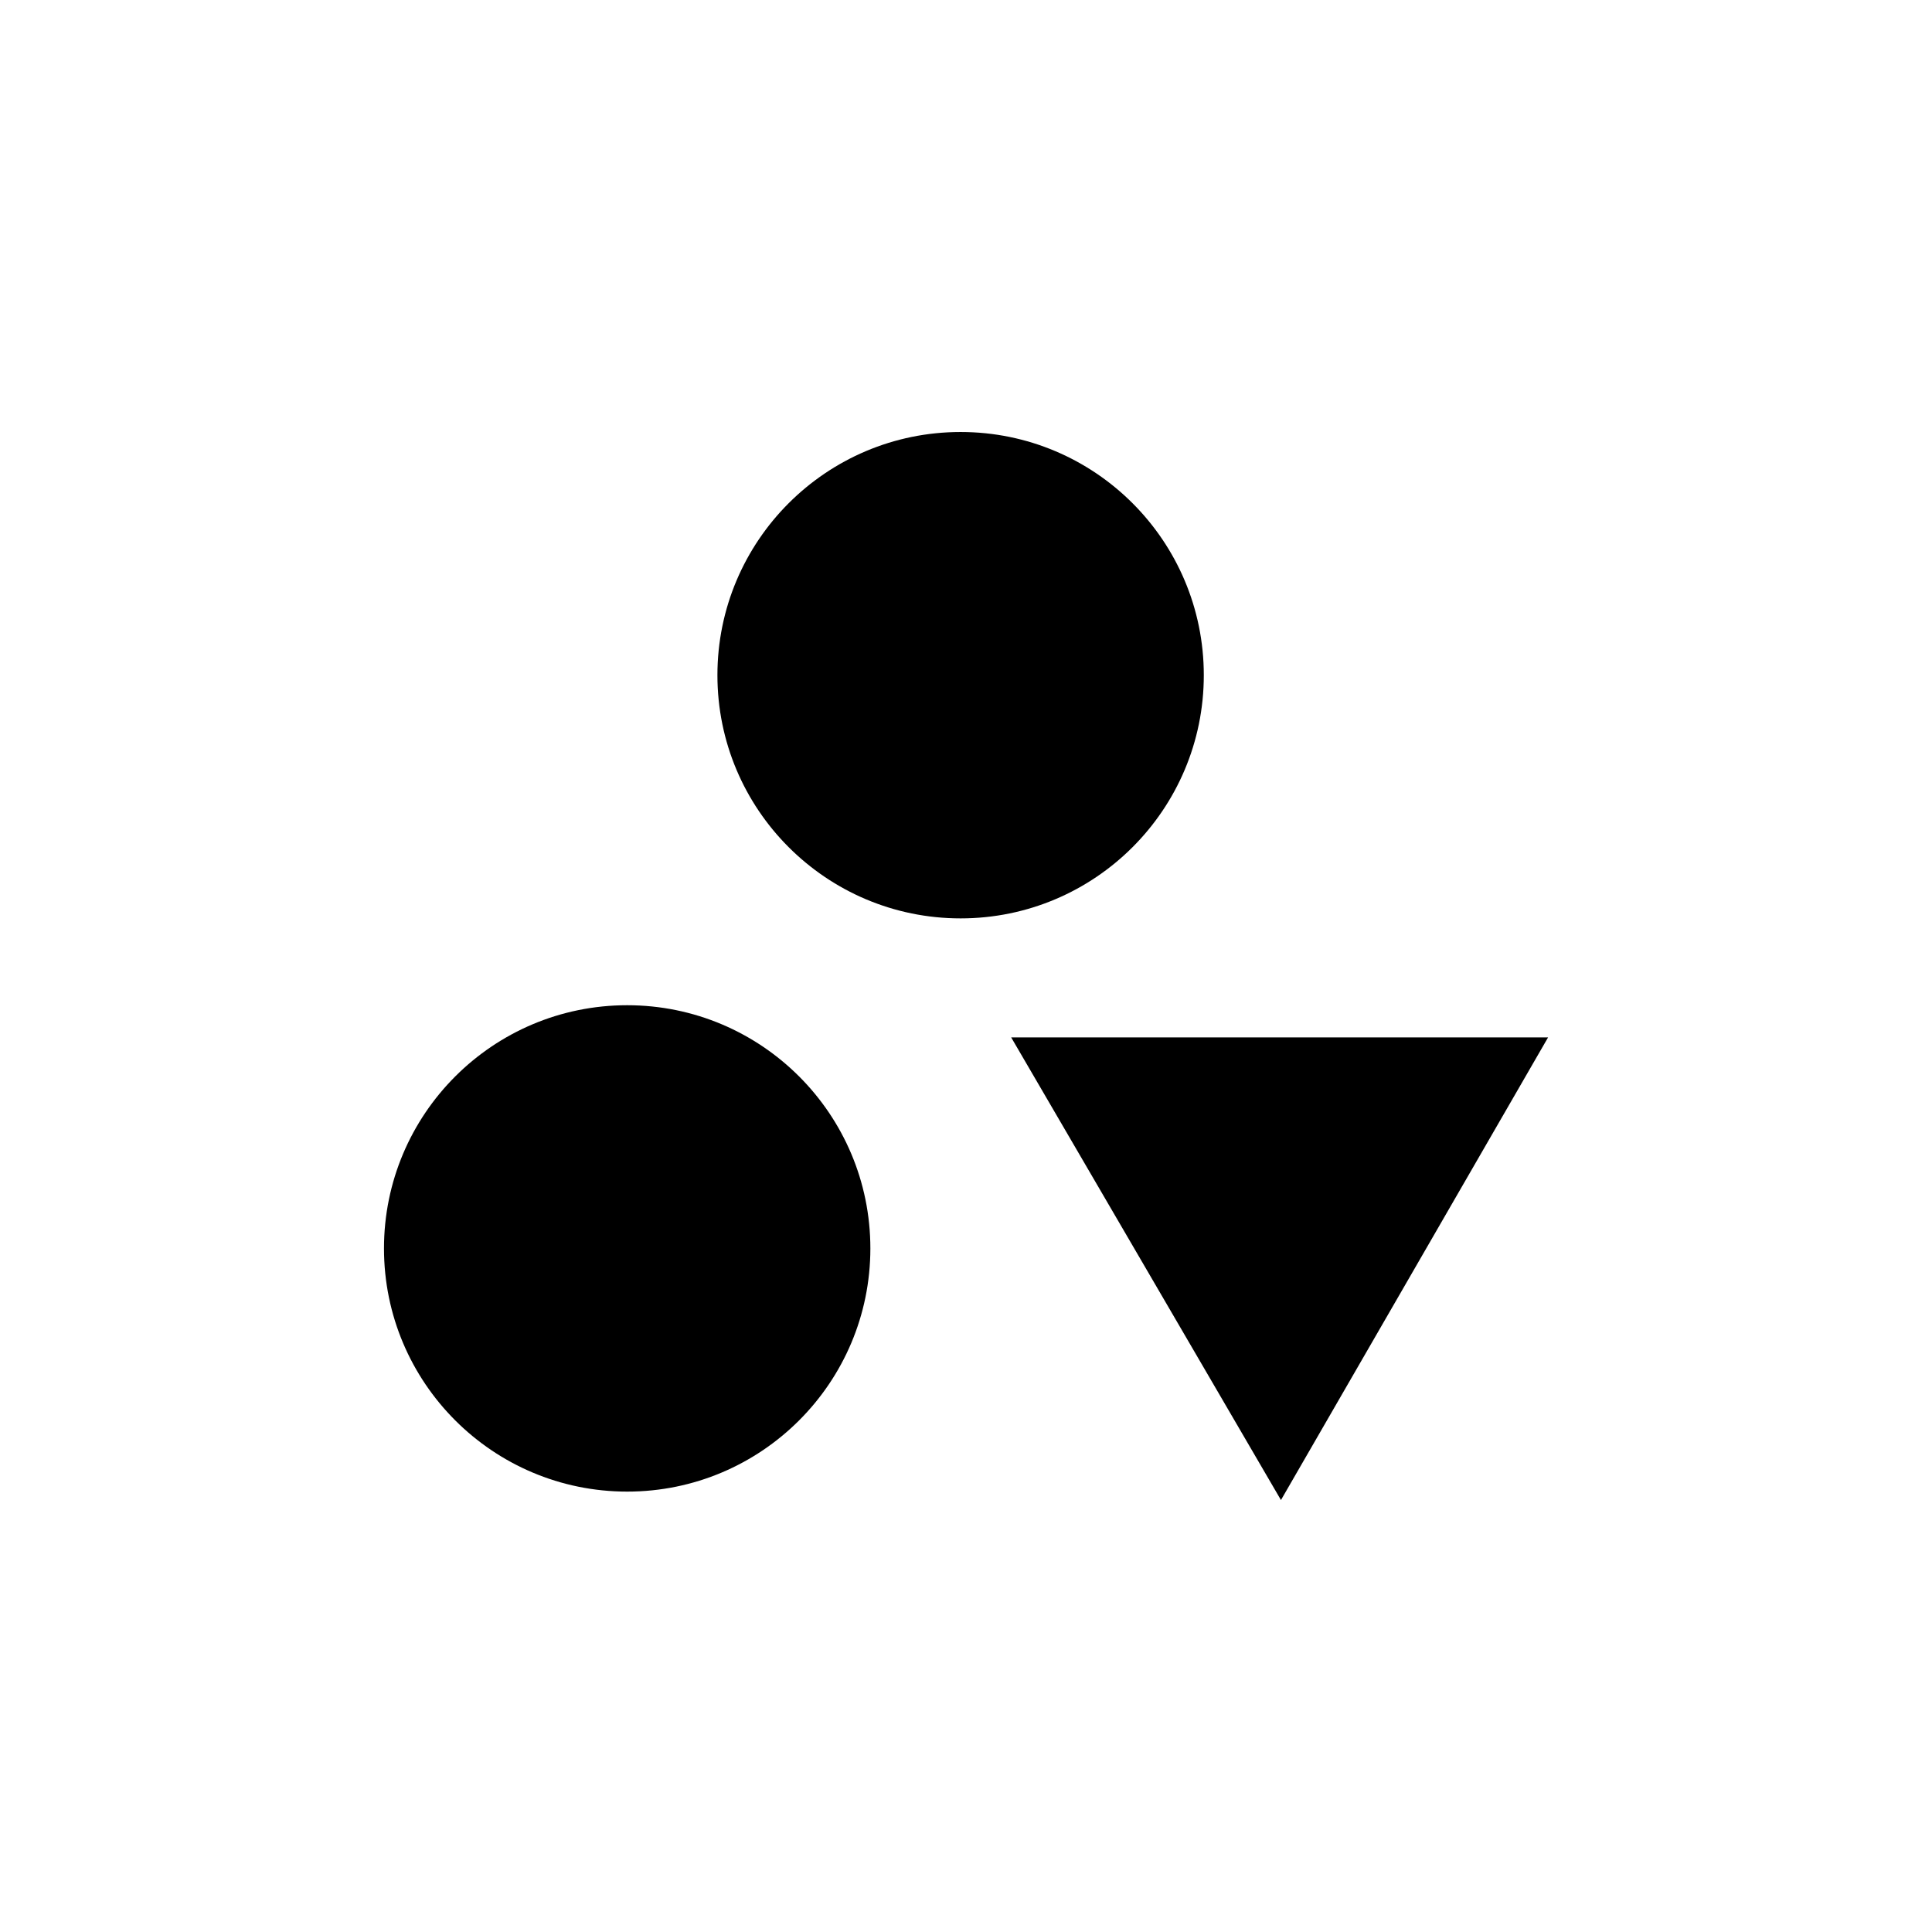 <?xml version="1.0" encoding="UTF-8" standalone="no"?>
<!-- Created with Inkscape (http://www.inkscape.org/) -->

<svg
   width="1500"
   height="1500"
   viewBox="0 0 396.875 396.875"
   version="1.1"
   id="svg1"
   inkscape:version="1.4 (86a8ad7, 2024-10-11)"
   sodipodi:docname="nomad_icon.svg"
   xml:space="preserve"
   inkscape:export-filename="nomad_icon.jpg"
   inkscape:export-xdpi="96"
   inkscape:export-ydpi="96"
   xmlns:inkscape="http://www.inkscape.org/namespaces/inkscape"
   xmlns:sodipodi="http://sodipodi.sourceforge.net/DTD/sodipodi-0.dtd"
   xmlns="http://www.w3.org/2000/svg"
   xmlns:svg="http://www.w3.org/2000/svg"><sodipodi:namedview
     id="namedview1"
     pagecolor="#505050"
     bordercolor="#eeeeee"
     borderopacity="1"
     inkscape:showpageshadow="0"
     inkscape:pageopacity="0"
     inkscape:pagecheckerboard="true"
     inkscape:deskcolor="#505050"
     inkscape:document-units="mm"
     inkscape:zoom="0.35355339"
     inkscape:cx="574.17071"
     inkscape:cy="889.54033"
     inkscape:window-width="1920"
     inkscape:window-height="1017"
     inkscape:window-x="-8"
     inkscape:window-y="-8"
     inkscape:window-maximized="1"
     inkscape:current-layer="svg1"
     inkscape:lockguides="true"
     showgrid="true"><sodipodi:guide
       position="0,396.875"
       orientation="0,1500"
       inkscape:locked="true"
       id="guide1" /><sodipodi:guide
       position="396.875,396.875"
       orientation="1500,0"
       inkscape:locked="true"
       id="guide2" /><sodipodi:guide
       position="396.875,0"
       orientation="0,-1500"
       inkscape:locked="true"
       id="guide3" /><sodipodi:guide
       position="0,0"
       orientation="-1500,0"
       inkscape:locked="true"
       id="guide4" /></sodipodi:namedview><defs
     id="defs1"><rect
       x="101.823"
       y="972.979"
       width="1275.621"
       height="441.235"
       id="rect1" /><rect
       x="76.368"
       y="1023.891"
       width="1371.787"
       height="311.127"
       id="rect6" /></defs><g
     inkscape:label="Layer 1"
     inkscape:groupmode="layer"
     id="layer1" /><g
     id="g6"
     inkscape:label="icon"
     transform="matrix(9.083,0,0,9.083,-1339.613,-1644.575)"><path
       style="fill:#000000;stroke-width:0.283"
       d="m 170.355,204.523 h 12.142 l -6.041,10.463 z"
       id="path6"
       inkscape:label="triangle-stheron-path" /><circle
       style="fill:#000000;stroke-width:0.28"
       id="path5"
       cx="169.211"
       cy="196.331"
       r="5.5"
       inkscape:label="circle-nomad-path" /><circle
       style="fill:#000000;stroke-width:0.28"
       id="path5-7"
       cx="161.67"
       cy="209.295"
       r="5.5"
       inkscape:label="circle-nineos-path" /></g></svg>
